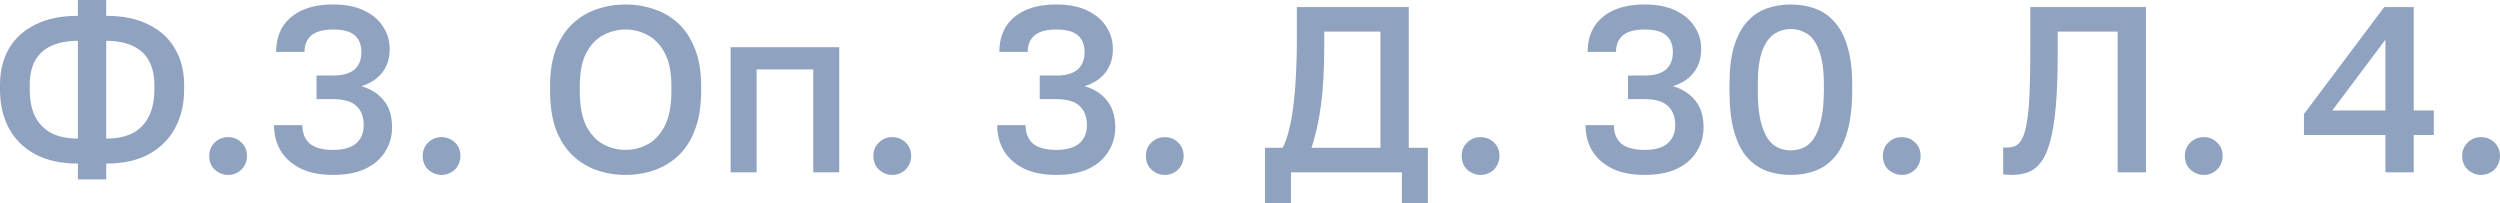 <?xml version="1.0" encoding="UTF-8"?> <svg xmlns="http://www.w3.org/2000/svg" viewBox="0 0 74.133 6.02" fill="none"><g opacity="0.5"><path d="M2.31 5.32V4.851C1.815 4.851 1.395 4.76 1.05 4.578C0.705 4.391 0.443 4.135 0.266 3.808C0.089 3.477 0 3.094 0 2.66V2.52C0 2.105 0.089 1.745 0.266 1.442C0.443 1.134 0.705 0.896 1.05 0.728C1.395 0.555 1.815 0.469 2.31 0.469V0H3.15V0.469C3.645 0.469 4.062 0.555 4.403 0.728C4.748 0.896 5.01 1.134 5.187 1.442C5.369 1.745 5.46 2.105 5.46 2.52V2.66C5.46 3.094 5.369 3.477 5.187 3.808C5.01 4.135 4.748 4.391 4.403 4.578C4.062 4.76 3.645 4.851 3.15 4.851V5.32H2.31ZM4.578 2.66V2.52C4.578 2.235 4.524 1.997 4.417 1.806C4.314 1.61 4.156 1.463 3.941 1.365C3.731 1.262 3.467 1.211 3.15 1.211V4.109C3.472 4.109 3.738 4.053 3.948 3.941C4.158 3.824 4.314 3.659 4.417 3.444C4.524 3.229 4.578 2.968 4.578 2.66ZM0.882 2.52V2.66C0.882 2.968 0.933 3.229 1.036 3.444C1.143 3.659 1.302 3.824 1.512 3.941C1.727 4.053 1.993 4.109 2.31 4.109V1.211C1.993 1.211 1.727 1.262 1.512 1.365C1.302 1.463 1.143 1.61 1.036 1.806C0.933 1.997 0.882 2.235 0.882 2.52Z" fill="#1F467F"></path><path d="M6.764 5.187C6.662 5.187 6.566 5.161 6.477 5.11C6.393 5.063 6.326 4.998 6.274 4.914C6.228 4.825 6.204 4.73 6.204 4.627C6.204 4.464 6.258 4.331 6.365 4.228C6.473 4.121 6.606 4.067 6.764 4.067C6.923 4.067 7.056 4.121 7.163 4.228C7.271 4.331 7.324 4.464 7.324 4.627C7.324 4.73 7.299 4.825 7.247 4.914C7.201 4.998 7.135 5.063 7.051 5.11C6.967 5.161 6.872 5.187 6.764 5.187Z" fill="#1F467F"></path><path d="M9.876 5.187C9.498 5.187 9.179 5.124 8.917 4.998C8.661 4.872 8.465 4.699 8.329 4.48C8.194 4.256 8.126 3.999 8.126 3.71H8.966C8.966 3.943 9.039 4.125 9.183 4.256C9.333 4.382 9.564 4.445 9.876 4.445C10.18 4.445 10.406 4.382 10.555 4.256C10.709 4.125 10.786 3.943 10.786 3.71C10.786 3.472 10.716 3.285 10.576 3.15C10.436 3.01 10.203 2.94 9.876 2.94H9.386V2.24H9.876C10.156 2.24 10.366 2.182 10.506 2.065C10.646 1.944 10.716 1.771 10.716 1.547C10.716 1.323 10.649 1.155 10.513 1.043C10.383 0.931 10.17 0.875 9.876 0.875C9.587 0.875 9.372 0.933 9.232 1.05C9.097 1.167 9.029 1.33 9.029 1.54H8.189C8.189 1.255 8.252 1.008 8.378 0.798C8.509 0.588 8.7 0.425 8.952 0.308C9.204 0.191 9.512 0.133 9.876 0.133C10.245 0.133 10.553 0.194 10.8 0.315C11.048 0.432 11.234 0.59 11.36 0.791C11.491 0.987 11.556 1.206 11.556 1.449C11.556 1.729 11.482 1.965 11.332 2.156C11.183 2.343 10.978 2.476 10.716 2.555C11.001 2.639 11.223 2.781 11.381 2.982C11.545 3.178 11.626 3.444 11.626 3.78C11.626 4.041 11.559 4.279 11.423 4.494C11.293 4.709 11.097 4.879 10.835 5.005C10.579 5.126 10.259 5.187 9.876 5.187Z" fill="#1F467F"></path><path d="M13.094 5.187C12.992 5.187 12.896 5.161 12.807 5.11C12.723 5.063 12.656 4.998 12.604 4.914C12.558 4.825 12.534 4.73 12.534 4.627C12.534 4.464 12.588 4.331 12.695 4.228C12.803 4.121 12.936 4.067 13.094 4.067C13.253 4.067 13.386 4.121 13.493 4.228C13.601 4.331 13.654 4.464 13.654 4.627C13.654 4.73 13.629 4.825 13.577 4.914C13.531 4.998 13.465 5.063 13.381 5.11C13.297 5.161 13.202 5.187 13.094 5.187Z" fill="#1F467F"></path><path d="M18.551 5.187C18.253 5.187 17.968 5.14 17.697 5.047C17.431 4.954 17.193 4.809 16.983 4.613C16.773 4.412 16.608 4.156 16.486 3.843C16.37 3.526 16.311 3.143 16.311 2.695V2.555C16.311 2.126 16.37 1.759 16.486 1.456C16.608 1.148 16.773 0.896 16.983 0.7C17.193 0.504 17.431 0.362 17.697 0.273C17.968 0.18 18.253 0.133 18.551 0.133C18.85 0.133 19.132 0.18 19.398 0.273C19.669 0.362 19.909 0.504 20.119 0.7C20.329 0.896 20.493 1.148 20.609 1.456C20.731 1.759 20.791 2.126 20.791 2.555V2.695C20.791 3.143 20.731 3.526 20.609 3.843C20.493 4.156 20.329 4.412 20.119 4.613C19.909 4.809 19.669 4.954 19.398 5.047C19.132 5.14 18.85 5.187 18.551 5.187ZM18.551 4.445C18.785 4.445 19.004 4.389 19.209 4.277C19.415 4.165 19.583 3.983 19.713 3.731C19.844 3.474 19.909 3.129 19.909 2.695V2.555C19.909 2.144 19.844 1.818 19.713 1.575C19.583 1.328 19.415 1.15 19.209 1.043C19.004 0.931 18.785 0.875 18.551 0.875C18.318 0.875 18.096 0.931 17.886 1.043C17.681 1.15 17.513 1.328 17.382 1.575C17.256 1.818 17.193 2.144 17.193 2.555V2.695C17.193 3.129 17.256 3.474 17.382 3.731C17.513 3.983 17.681 4.165 17.886 4.277C18.096 4.389 18.318 4.445 18.551 4.445Z" fill="#1F467F"></path><path d="M21.666 5.11V1.4H24.886V5.11H24.116V2.058H22.436V5.11H21.666Z" fill="#1F467F"></path><path d="M26.459 5.187C26.356 5.187 26.26 5.161 26.172 5.11C26.088 5.063 26.02 4.998 25.969 4.914C25.922 4.825 25.899 4.73 25.899 4.627C25.899 4.464 25.952 4.331 26.06 4.228C26.167 4.121 26.3 4.067 26.459 4.067C26.617 4.067 26.75 4.121 26.858 4.228C26.965 4.331 27.019 4.464 27.019 4.627C27.019 4.73 26.993 4.825 26.942 4.914C26.895 4.998 26.83 5.063 26.746 5.11C26.662 5.161 26.566 5.187 26.459 5.187Z" fill="#1F467F"></path><path d="M31.321 5.187C30.943 5.187 30.623 5.124 30.362 4.998C30.105 4.872 29.909 4.699 29.774 4.48C29.638 4.256 29.571 3.999 29.571 3.71H30.411C30.411 3.943 30.483 4.125 30.628 4.256C30.777 4.382 31.008 4.445 31.321 4.445C31.624 4.445 31.85 4.382 32 4.256C32.154 4.125 32.231 3.943 32.231 3.71C32.231 3.472 32.161 3.285 32.021 3.15C31.881 3.01 31.647 2.94 31.321 2.94H30.831V2.24H31.321C31.601 2.24 31.811 2.182 31.951 2.065C32.091 1.944 32.161 1.771 32.161 1.547C32.161 1.323 32.093 1.155 31.958 1.043C31.827 0.931 31.615 0.875 31.321 0.875C31.031 0.875 30.817 0.933 30.677 1.05C30.541 1.167 30.474 1.33 30.474 1.54H29.634C29.634 1.255 29.697 1.008 29.823 0.798C29.953 0.588 30.145 0.425 30.397 0.308C30.649 0.191 30.957 0.133 31.321 0.133C31.689 0.133 31.997 0.194 32.245 0.315C32.492 0.432 32.679 0.59 32.805 0.791C32.935 0.987 33.001 1.206 33.001 1.449C33.001 1.729 32.926 1.965 32.777 2.156C32.627 2.343 32.422 2.476 32.161 2.555C32.445 2.639 32.667 2.781 32.826 2.982C32.989 3.178 33.071 3.444 33.071 3.78C33.071 4.041 33.003 4.279 32.868 4.494C32.737 4.709 32.541 4.879 32.28 5.005C32.023 5.126 31.703 5.187 31.321 5.187Z" fill="#1F467F"></path><path d="M34.539 5.187C34.436 5.187 34.34 5.161 34.252 5.11C34.168 5.063 34.1 4.998 34.049 4.914C34.002 4.825 33.979 4.73 33.979 4.627C33.979 4.464 34.032 4.331 34.14 4.228C34.247 4.121 34.38 4.067 34.539 4.067C34.697 4.067 34.83 4.121 34.938 4.228C35.045 4.331 35.099 4.464 35.099 4.627C35.099 4.73 35.073 4.825 35.022 4.914C34.975 4.998 34.91 5.063 34.826 5.11C34.742 5.161 34.646 5.187 34.539 5.187Z" fill="#1F467F"></path><path d="M37.511 6.02V4.382H38.036C38.124 4.209 38.194 4.002 38.246 3.759C38.302 3.516 38.344 3.253 38.372 2.968C38.404 2.683 38.425 2.396 38.435 2.107C38.449 1.813 38.456 1.531 38.456 1.26V0.21H41.774V4.382H42.341V6.02H41.571V5.11H38.281V6.02H37.511ZM38.89 4.382H40.934V0.938H39.268V1.4C39.268 2.072 39.235 2.648 39.17 3.129C39.104 3.61 39.011 4.027 38.89 4.382Z" fill="#1F467F"></path><path d="M43.904 5.187C43.801 5.187 43.706 5.161 43.617 5.11C43.533 5.063 43.465 4.998 43.414 4.914C43.367 4.825 43.344 4.73 43.344 4.627C43.344 4.464 43.398 4.331 43.505 4.228C43.612 4.121 43.745 4.067 43.904 4.067C44.063 4.067 44.196 4.121 44.303 4.228C44.41 4.331 44.464 4.464 44.464 4.627C44.464 4.73 44.438 4.825 44.387 4.914C44.34 4.998 44.275 5.063 44.191 5.11C44.107 5.161 44.011 5.187 43.904 5.187Z" fill="#1F467F"></path><path d="M48.766 5.187C48.388 5.187 48.068 5.124 47.807 4.998C47.55 4.872 47.354 4.699 47.219 4.48C47.084 4.256 47.016 3.999 47.016 3.71H47.856C47.856 3.943 47.928 4.125 48.073 4.256C48.222 4.382 48.453 4.445 48.766 4.445C49.069 4.445 49.296 4.382 49.445 4.256C49.599 4.125 49.676 3.943 49.676 3.71C49.676 3.472 49.606 3.285 49.466 3.15C49.326 3.01 49.093 2.94 48.766 2.94H48.276V2.24H48.766C49.046 2.24 49.256 2.182 49.396 2.065C49.536 1.944 49.606 1.771 49.606 1.547C49.606 1.323 49.538 1.155 49.403 1.043C49.272 0.931 49.06 0.875 48.766 0.875C48.477 0.875 48.262 0.933 48.122 1.05C47.987 1.167 47.919 1.33 47.919 1.54H47.079C47.079 1.255 47.142 1.008 47.268 0.798C47.399 0.588 47.59 0.425 47.842 0.308C48.094 0.191 48.402 0.133 48.766 0.133C49.135 0.133 49.443 0.194 49.69 0.315C49.937 0.432 50.124 0.59 50.25 0.791C50.381 0.987 50.446 1.206 50.446 1.449C50.446 1.729 50.371 1.965 50.222 2.156C50.073 2.343 49.867 2.476 49.606 2.555C49.891 2.639 50.112 2.781 50.271 2.982C50.434 3.178 50.516 3.444 50.516 3.78C50.516 4.041 50.448 4.279 50.313 4.494C50.182 4.709 49.986 4.879 49.725 5.005C49.468 5.126 49.149 5.187 48.766 5.187Z" fill="#1F467F"></path><path d="M53.104 5.187C52.847 5.187 52.607 5.147 52.383 5.068C52.164 4.984 51.97 4.849 51.802 4.662C51.639 4.471 51.51 4.212 51.417 3.885C51.328 3.558 51.284 3.15 51.284 2.66V2.52C51.284 2.067 51.328 1.689 51.417 1.386C51.51 1.078 51.639 0.833 51.802 0.651C51.97 0.464 52.164 0.331 52.383 0.252C52.607 0.173 52.847 0.133 53.104 0.133C53.361 0.133 53.599 0.173 53.818 0.252C54.042 0.331 54.236 0.464 54.399 0.651C54.567 0.833 54.695 1.078 54.784 1.386C54.877 1.689 54.924 2.067 54.924 2.52V2.66C54.924 3.15 54.877 3.558 54.784 3.885C54.695 4.212 54.567 4.471 54.399 4.662C54.236 4.849 54.042 4.984 53.818 5.068C53.599 5.147 53.361 5.187 53.104 5.187ZM53.104 4.459C53.235 4.459 53.358 4.433 53.475 4.382C53.592 4.331 53.694 4.24 53.783 4.109C53.876 3.974 53.949 3.789 54 3.556C54.056 3.323 54.084 3.024 54.084 2.66V2.52C54.084 2.081 54.037 1.743 53.944 1.505C53.855 1.262 53.736 1.094 53.587 1.001C53.438 0.908 53.277 0.861 53.104 0.861C52.931 0.861 52.77 0.908 52.621 1.001C52.472 1.094 52.35 1.262 52.257 1.505C52.168 1.743 52.124 2.081 52.124 2.52V2.66C52.124 3.024 52.15 3.323 52.201 3.556C52.257 3.789 52.329 3.974 52.418 4.109C52.511 4.24 52.616 4.331 52.733 4.382C52.85 4.433 52.973 4.459 53.104 4.459Z" fill="#1F467F"></path><path d="M56.393 5.187C56.291 5.187 56.195 5.161 56.106 5.11C56.022 5.063 55.955 4.998 55.903 4.914C55.856 4.825 55.833 4.73 55.833 4.627C55.833 4.464 55.887 4.331 55.994 4.228C56.102 4.121 56.235 4.067 56.393 4.067C56.552 4.067 56.685 4.121 56.792 4.228C56.9 4.331 56.953 4.464 56.953 4.627C56.953 4.73 56.928 4.825 56.876 4.914C56.829 4.998 56.764 5.063 56.68 5.11C56.596 5.161 56.5 5.187 56.393 5.187Z" fill="#1F467F"></path><path d="M59.645 5.187C59.608 5.187 59.566 5.185 59.519 5.18C59.477 5.18 59.438 5.175 59.4 5.166V4.368C59.414 4.373 59.449 4.375 59.505 4.375C59.608 4.375 59.699 4.356 59.778 4.319C59.858 4.277 59.923 4.2 59.974 4.088C60.03 3.976 60.075 3.813 60.107 3.598C60.144 3.383 60.17 3.103 60.184 2.758C60.198 2.408 60.205 1.979 60.205 1.47V0.21H63.635V5.11H62.795V0.938H61.017V1.61C61.017 2.221 60.999 2.737 60.961 3.157C60.924 3.577 60.868 3.922 60.793 4.193C60.723 4.459 60.632 4.664 60.52 4.809C60.413 4.954 60.284 5.054 60.135 5.11C59.99 5.161 59.827 5.187 59.645 5.187Z" fill="#1F467F"></path><path d="M65.348 5.187C65.246 5.187 65.15 5.161 65.061 5.11C64.977 5.063 64.91 4.998 64.858 4.914C64.812 4.825 64.788 4.73 64.788 4.627C64.788 4.464 64.842 4.331 64.949 4.228C65.057 4.121 65.19 4.067 65.348 4.067C65.507 4.067 65.64 4.121 65.747 4.228C65.855 4.331 65.908 4.464 65.908 4.627C65.908 4.73 65.883 4.825 65.831 4.914C65.785 4.998 65.719 5.063 65.635 5.11C65.551 5.161 65.456 5.187 65.348 5.187Z" fill="#1F467F"></path><path d="M70.735 5.11V4.004H68.32V3.381L70.7 0.21H71.575V3.276H72.17V4.004H71.575V5.11H70.735ZM69.16 3.276H70.735V1.176L69.16 3.276Z" fill="#1F467F"></path><path d="M73.572 5.187C73.469 5.187 73.374 5.161 73.285 5.11C73.201 5.063 73.133 4.998 73.082 4.914C73.035 4.825 73.012 4.73 73.012 4.627C73.012 4.464 73.065 4.331 73.173 4.228C73.28 4.121 73.413 4.067 73.572 4.067C73.731 4.067 73.863 4.121 73.971 4.228C74.078 4.331 74.132 4.464 74.132 4.627C74.132 4.73 74.106 4.825 74.055 4.914C74.008 4.998 73.943 5.063 73.859 5.11C73.775 5.161 73.679 5.187 73.572 5.187Z" fill="#1F467F"></path></g></svg> 